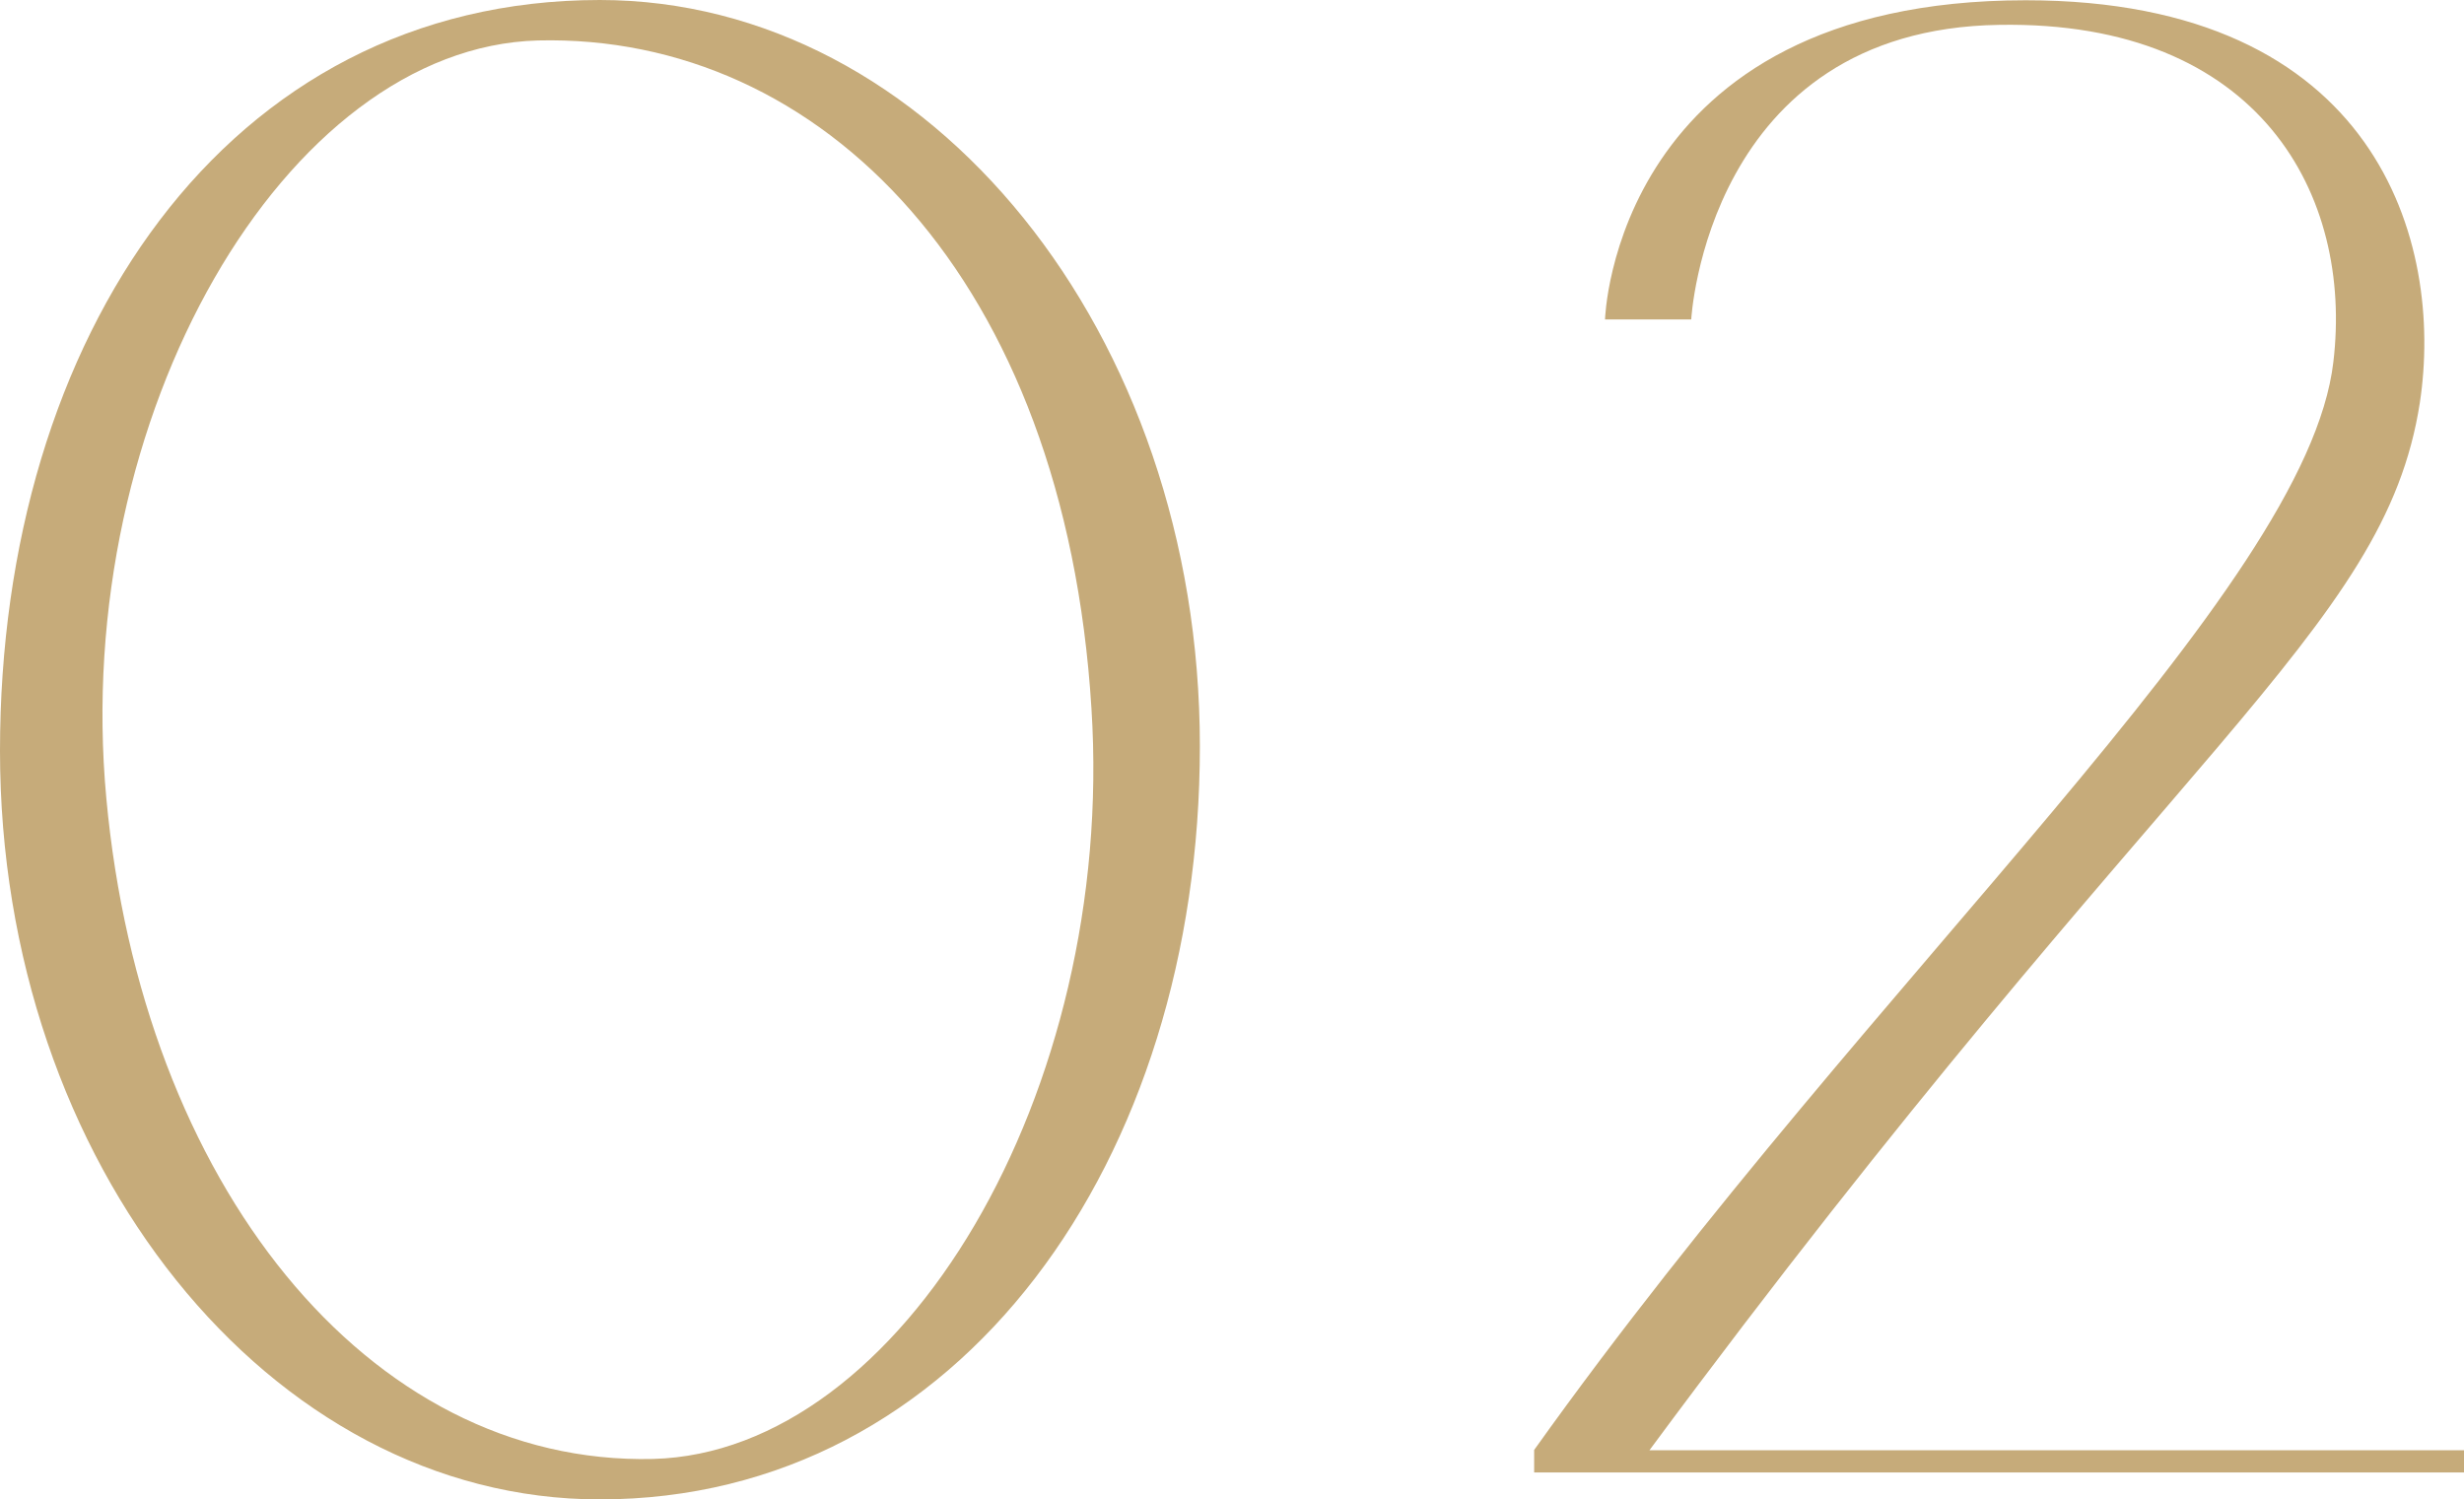 <?xml version="1.0" encoding="UTF-8"?><svg id="_レイヤー_2" xmlns="http://www.w3.org/2000/svg" viewBox="0 0 93.17 56.7"><defs><style>.cls-1{fill:#c6ab7a;}</style></defs><g id="design"><g><path class="cls-1" d="M0,28.39C0,12.75,8.54,0,22.68,0c12.47,0,22.69,12.58,22.69,28.22s-9.04,28.48-22.69,28.48C10.21,56.7,0,44.03,0,28.39Zm4.02,1.79c1.34,14.54,9.88,25.25,20.68,24.99,9.38-.25,17.5-13.86,16.57-28.39C40.26,10.54,31.06,1.27,20.34,1.53,10.8,1.79,2.68,15.73,4.02,30.18Z"/><path class="cls-1" d="M93.17,54.83v.85H58.01v-.85c12.98-18.19,29.21-32.47,30.22-41.14,.75-6.29-2.76-12.92-12.64-12.75-11.05,.17-11.64,11.14-11.64,11.14h-3.26s.33-12.07,15.91-12.07c13.31,0,15.82,9.18,14.9,15.22-1.34,8.67-9.38,12.92-29.13,39.61h30.8Z"/></g></g></svg>